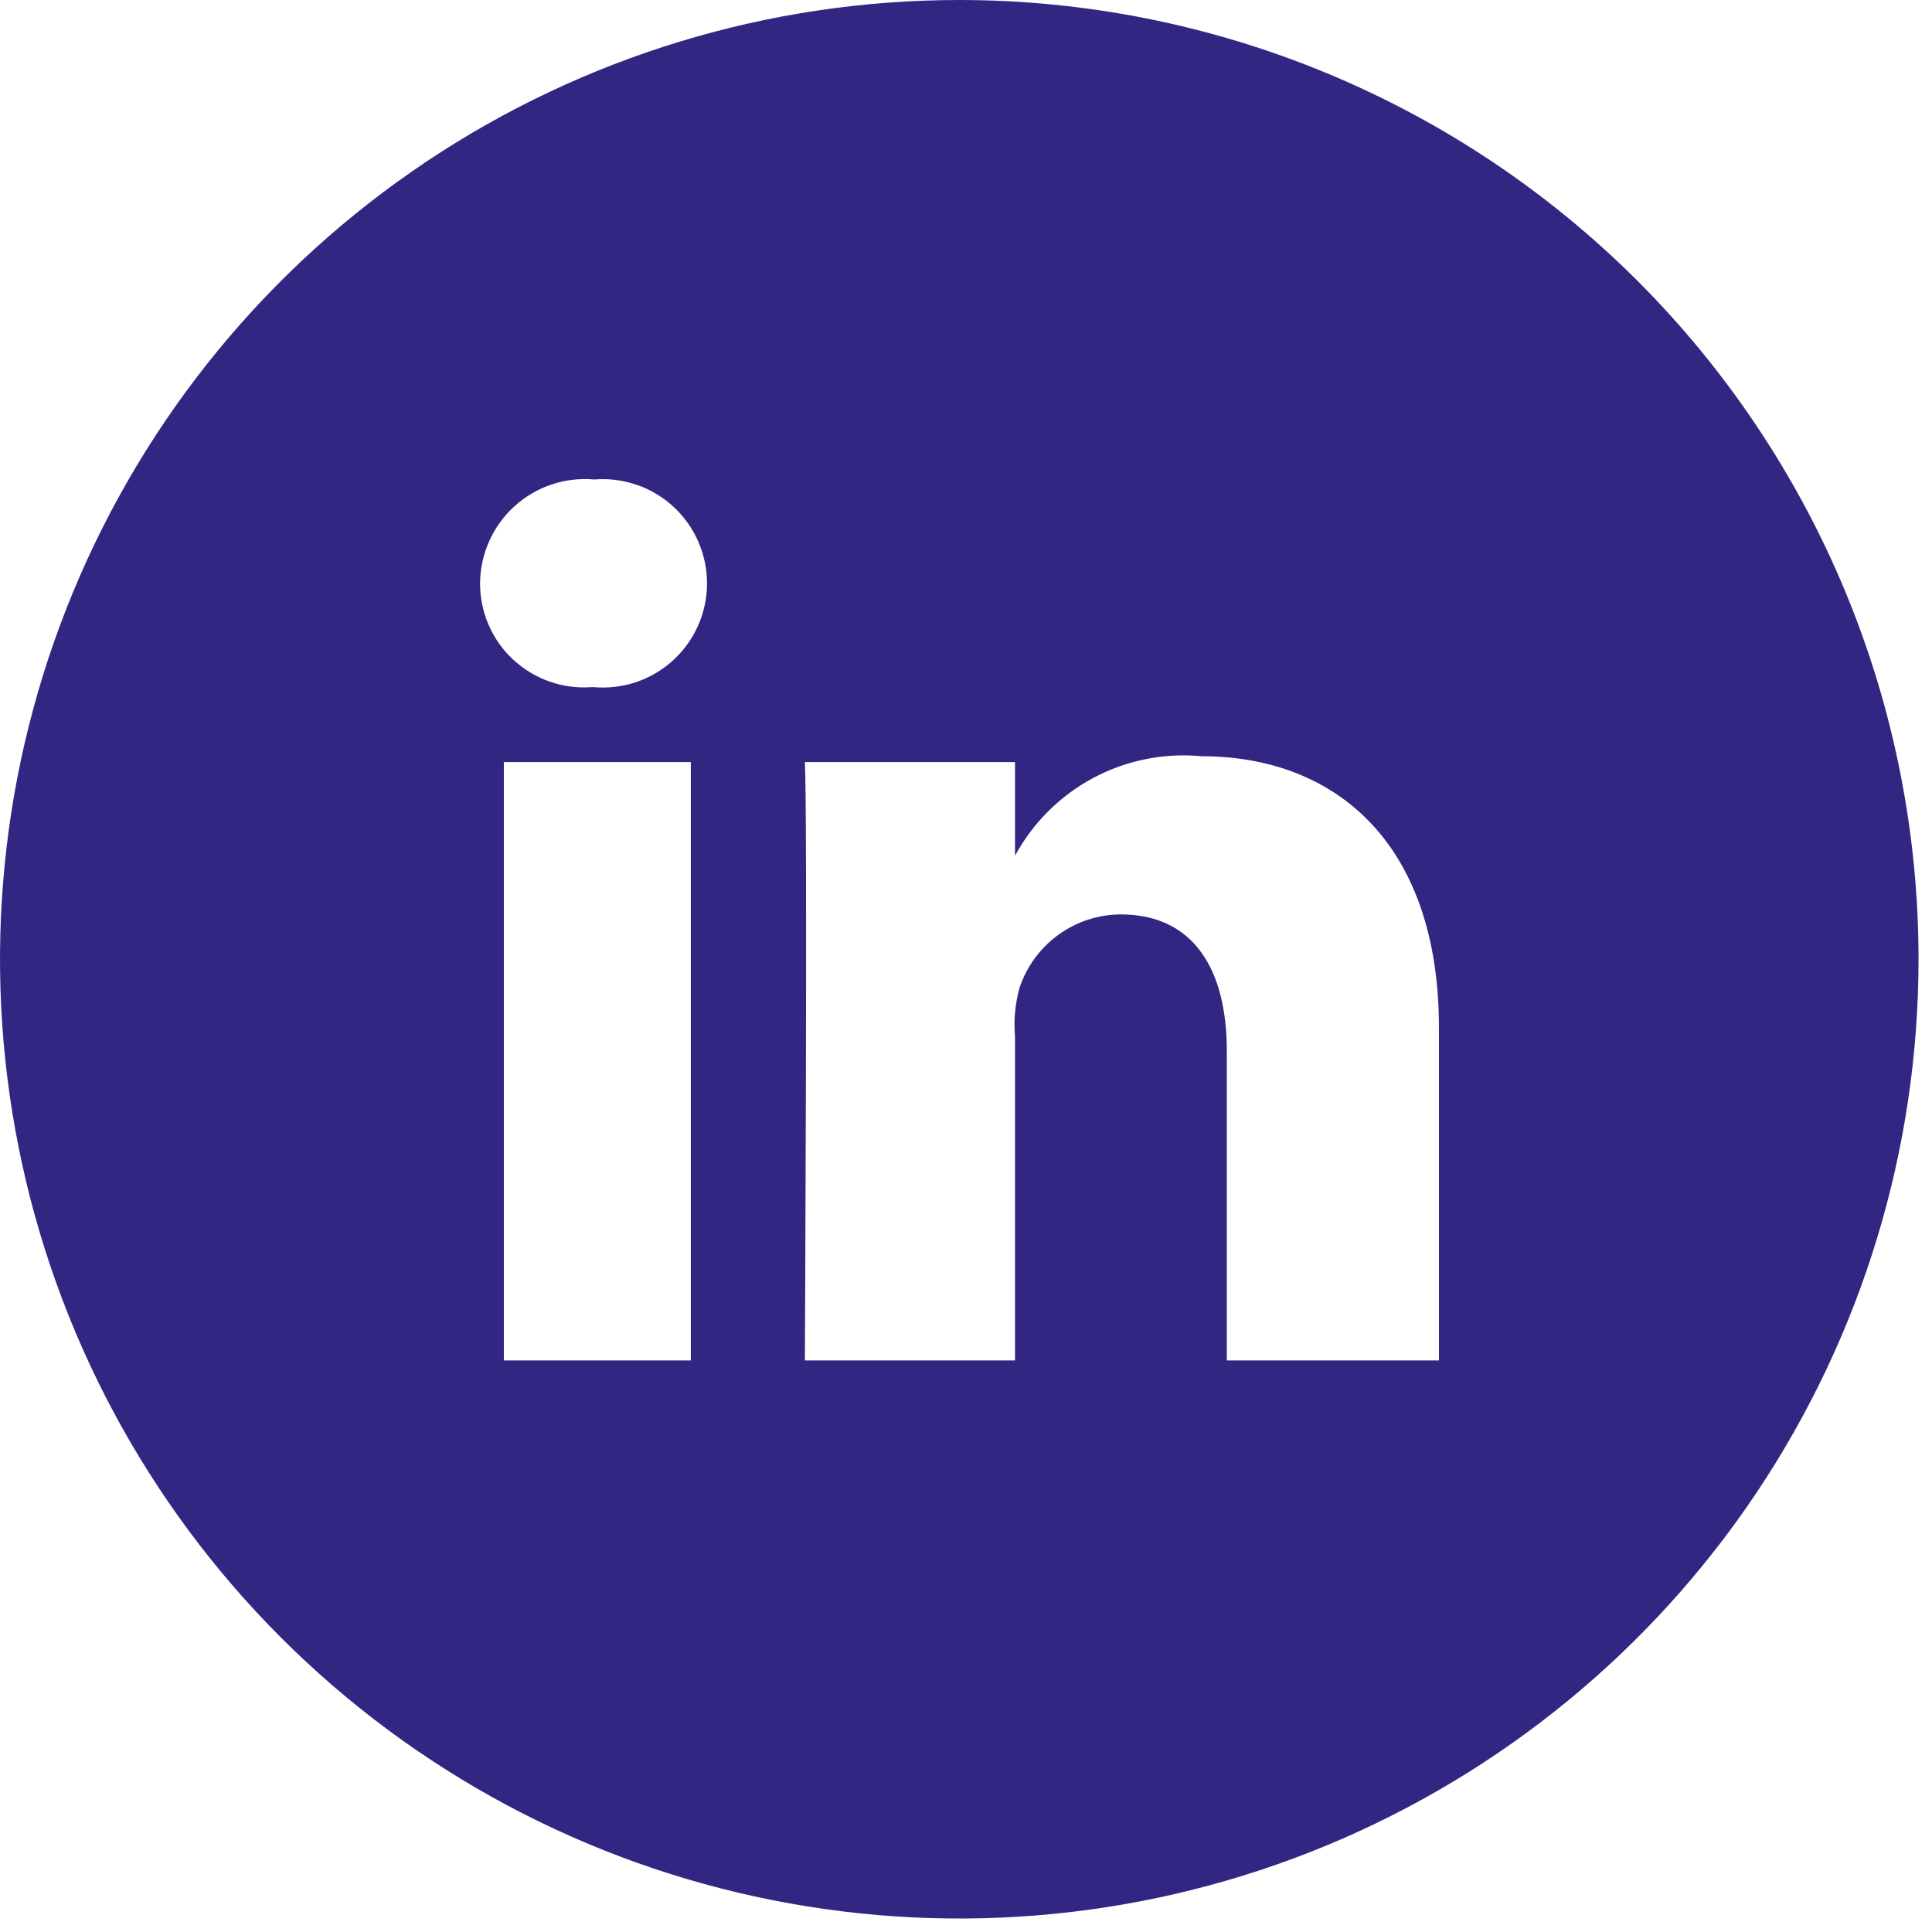 <svg width="33" height="33" viewBox="0 0 33 33" fill="none" xmlns="http://www.w3.org/2000/svg">
<path d="M16.385 3.05204e-08C13.144 3.65559e-08 9.976 0.961 7.282 2.761C4.587 4.562 2.487 7.121 1.247 10.115C0.007 13.109 -0.317 16.404 0.315 19.582C0.947 22.76 2.508 25.68 4.799 27.971C7.091 30.263 10.011 31.823 13.189 32.455C16.367 33.087 19.662 32.763 22.656 31.523C25.65 30.282 28.209 28.182 30.009 25.487C31.809 22.793 32.77 19.625 32.77 16.384C32.77 14.232 32.346 12.102 31.523 10.114C30.699 8.126 29.492 6.32 27.971 4.798C26.449 3.277 24.643 2.07 22.655 1.247C20.667 0.424 18.537 -0 16.385 3.05204e-08ZM11.8 23.237H8.606V13.017H11.8V23.237ZM10.121 11.737H10.1C9.857 11.755 9.613 11.722 9.383 11.64C9.153 11.559 8.942 11.431 8.764 11.265C8.585 11.099 8.443 10.898 8.346 10.674C8.249 10.45 8.2 10.209 8.2 9.965C8.201 9.717 8.254 9.472 8.355 9.246C8.456 9.019 8.602 8.816 8.786 8.649C8.969 8.482 9.185 8.355 9.42 8.276C9.655 8.197 9.904 8.168 10.151 8.19C10.397 8.17 10.645 8.201 10.878 8.282C11.112 8.362 11.326 8.491 11.507 8.659C11.688 8.827 11.832 9.031 11.93 9.257C12.028 9.484 12.078 9.729 12.077 9.976C12.075 10.223 12.022 10.466 11.921 10.692C11.82 10.917 11.673 11.119 11.49 11.285C11.307 11.45 11.091 11.576 10.857 11.654C10.622 11.731 10.374 11.759 10.128 11.736L10.121 11.737ZM24.578 23.237H20.955V17.948C20.955 16.564 20.39 15.619 19.144 15.619C18.761 15.62 18.388 15.742 18.078 15.967C17.768 16.191 17.536 16.508 17.415 16.871C17.339 17.142 17.313 17.425 17.337 17.706V23.237H13.748C13.748 23.237 13.795 13.868 13.748 13.017H17.337V14.617C17.643 14.052 18.108 13.59 18.675 13.287C19.242 12.985 19.885 12.856 20.525 12.917C22.795 12.917 24.578 14.387 24.578 17.553V23.237Z" fill="#312783"/>
</svg>
